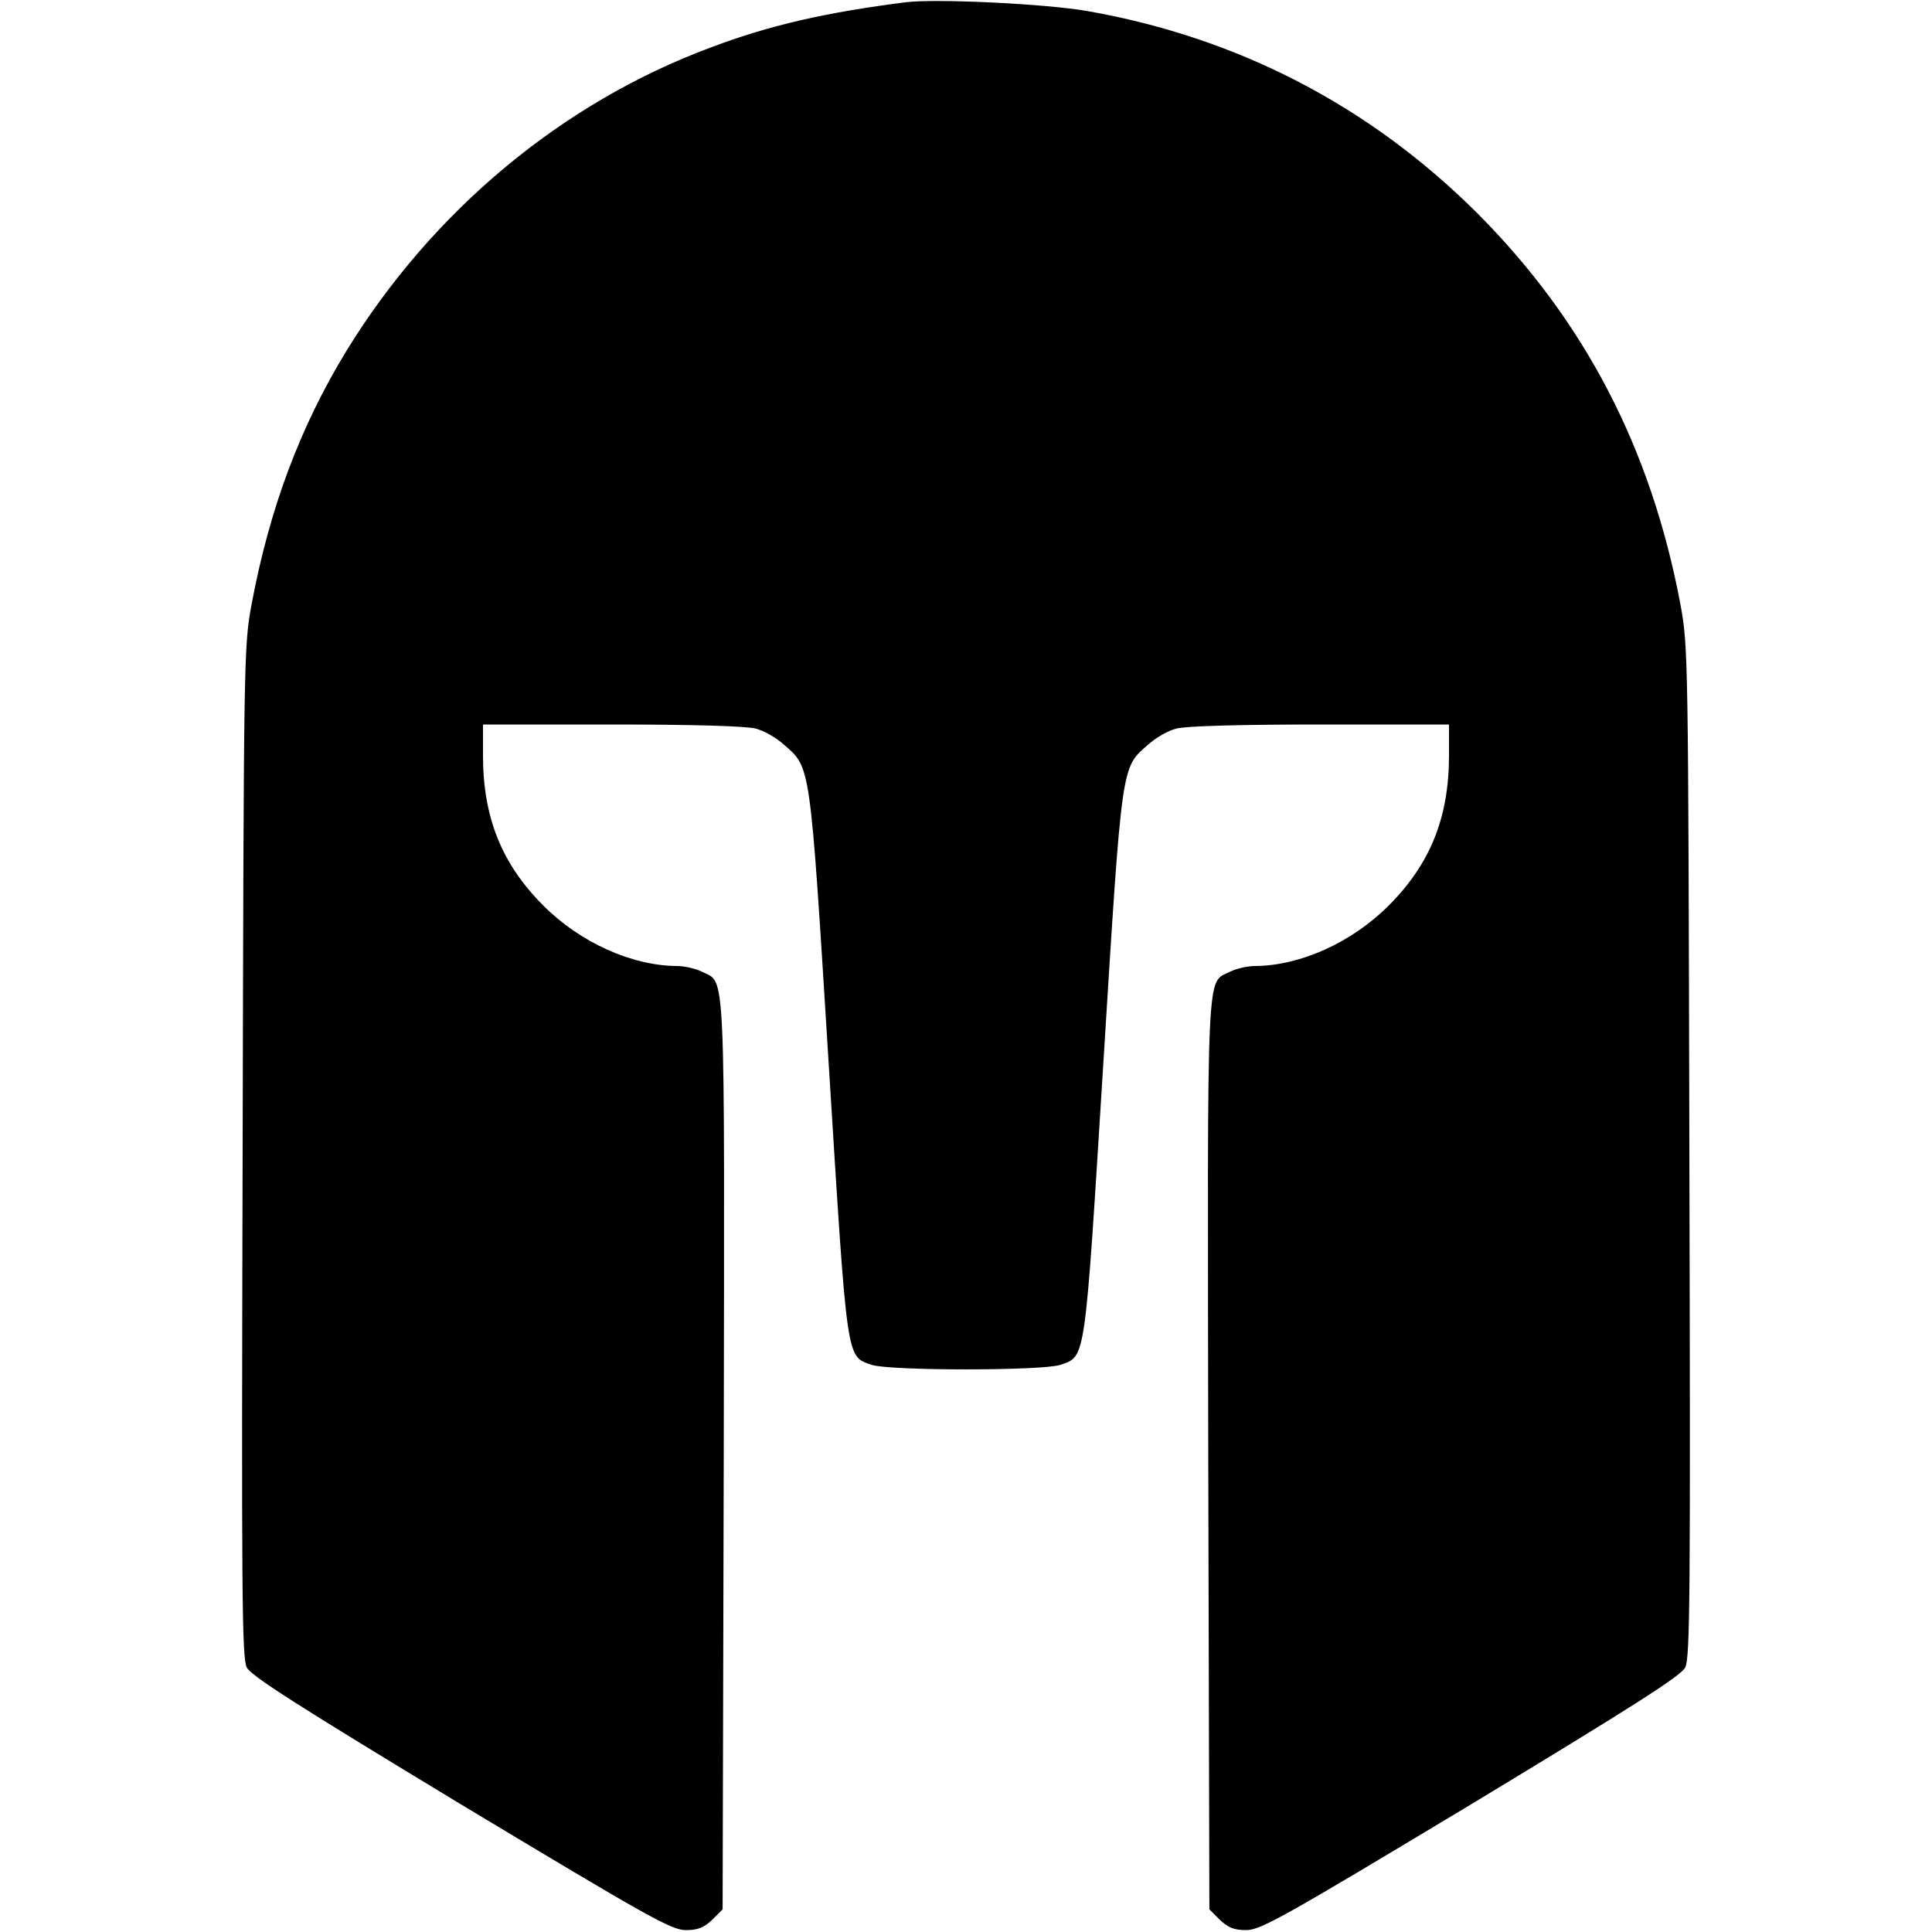 <?xml version="1.0" standalone="no"?>
<!DOCTYPE svg PUBLIC "-//W3C//DTD SVG 20010904//EN"
 "http://www.w3.org/TR/2001/REC-SVG-20010904/DTD/svg10.dtd">
<svg version="1.0" xmlns="http://www.w3.org/2000/svg"
 width="512pt" height="512pt" viewBox="0 0 512 512"
 preserveAspectRatio="xMidYMid meet">

<g transform="translate(0,512) scale(0.1,-0.1)"
fill="#000000" stroke="none">
<path d="M2400 5114 c-211 -27 -358 -60 -517 -120 -395 -147 -738 -434 -965
-804 -122 -200 -203 -415 -251 -670 -21 -114 -21 -129 -24 -1452 -3 -1178 -2
-1341 11 -1367 12 -23 140 -104 568 -363 499 -300 557 -333 596 -333 32 0 48
7 70 28 l27 27 3 1205 c2 1326 6 1247 -58 1280 -16 8 -46 15 -67 15 -119 1
-255 62 -353 160 -110 110 -160 233 -160 398 l0 82 343 0 c208 0 357 -4 380
-11 21 -5 54 -24 74 -42 72 -63 69 -41 119 -844 50 -801 46 -776 114 -800 48
-16 452 -16 500 0 68 24 64 -1 114 800 50 803 47 781 119 844 20 18 53 37 74
42 23 7 172 11 381 11 l342 0 0 -82 c0 -165 -50 -288 -160 -398 -98 -98 -234
-159 -353 -160 -21 0 -51 -7 -67 -15 -64 -33 -60 46 -58 -1280 l3 -1205 27
-27 c22 -21 38 -28 70 -28 39 0 97 33 596 333 428 259 556 340 568 363 13 26
14 189 11 1367 -3 1323 -3 1338 -24 1452 -78 413 -254 750 -538 1035 -286 285
-635 466 -1035 536 -111 19 -398 33 -480 23z"/>
</g>
</svg>
